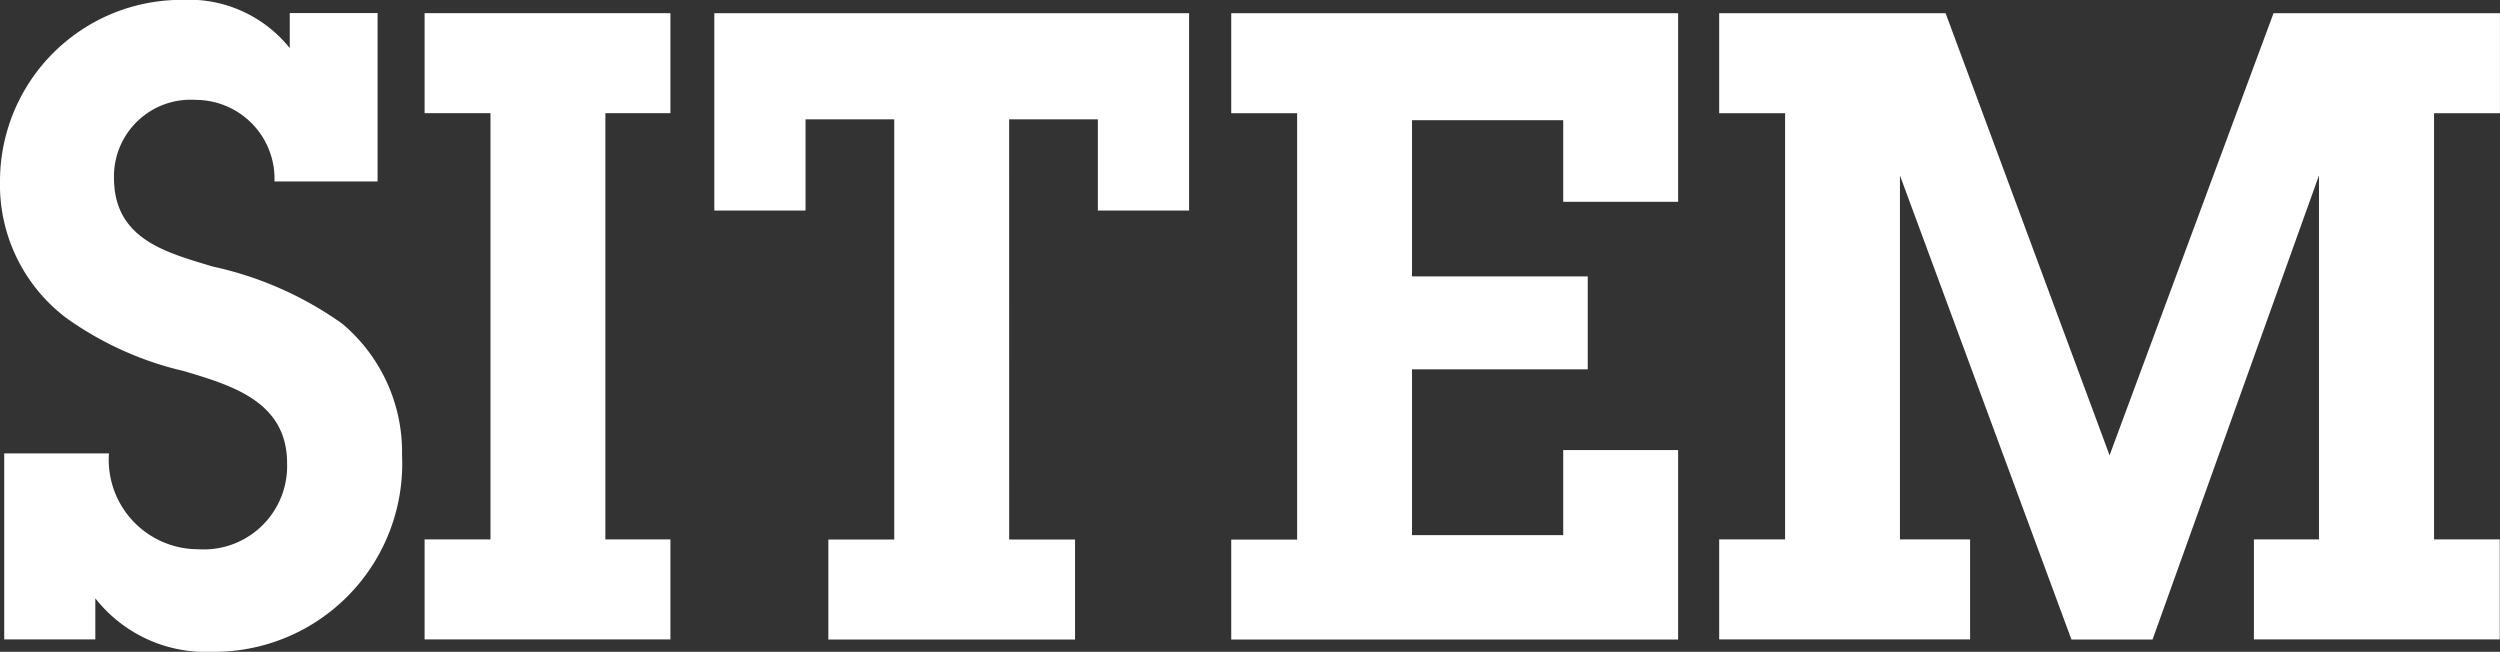 <?xml version="1.0" encoding="UTF-8"?> <svg xmlns="http://www.w3.org/2000/svg" id="SITEM_logo_brun" data-name="SITEM logo brun" width="93" height="24.247" viewBox="0 0 93 24.247"><rect x="0" y="0" width="93" height="24.247" fill="#333333" stroke="none"/><g id="Groupe_115" data-name="Groupe 115" transform="translate(15.795 0.49)"><path id="Tracé_844" data-name="Tracé 844" d="M-12.395-6.856h2.42v-3.72H-19.12v3.72h2.451V9H-19.12v3.72h9.145V9h-2.42Z" transform="translate(19.12 10.576)" fill="#FFF"></path></g><g id="Groupe_116" data-name="Groupe 116" transform="translate(0 0)"><path id="Tracé_845" data-name="Tracé 845" d="M-.289-31.1v6.918H3.1V-25.71A5.216,5.216,0,0,0,7.41-23.72a7,7,0,0,0,7.1-7.31,6.235,6.235,0,0,0-2.231-4.9,13.072,13.072,0,0,0-4.808-2.121c-1.728-.522-3.677-1.012-3.677-3.3a2.853,2.853,0,0,1,3.048-2.9,2.935,2.935,0,0,1,2.923,3.035H13.6v-6.266H10.333v1.305a4.805,4.805,0,0,0-3.991-1.795A6.752,6.752,0,0,0-.446-41.244,6.211,6.211,0,0,0,2-36.153a12.288,12.288,0,0,0,4.4,1.991c1.728.522,3.834,1.109,3.834,3.427a3.1,3.1,0,0,1-3.3,3.2A3.328,3.328,0,0,1,3.607-31.1Z" transform="translate(0.446 47.967)" fill="#FFF"></path></g><g id="Groupe_118" data-name="Groupe 118" transform="translate(26.572 0.49)"><path id="Tracé_847" data-name="Tracé 847" d="M-20.213-7.277h3.3v3.394h3.394v-7.343H-31.181v7.343h3.394V-7.277h3.3V8.355h-2.451v3.72h9.177V8.355h-2.451Z" transform="translate(31.181 11.226)" fill="#FFF"></path></g><g id="Groupe_119" data-name="Groupe 119" transform="translate(45.802 0.49)"><path id="Tracé_848" data-name="Tracé 848" d="M0-42.943H16.624v-7.049H12.35v3.166H6.725v-6.168h6.537v-3.459H6.725v-5.809H12.35v3.035h4.274v-7.016H0v3.72H2.451v15.861H0Z" transform="translate(0 66.244)" fill="#FFF"></path></g><g id="Groupe_120" data-name="Groupe 120" transform="translate(63.963 0.49)"><path id="Tracé_849" data-name="Tracé 849" d="M-49-6.856h2.451v-3.72h-8.422l-6.1,16.447-6.1-16.447h-8.422v3.72h2.451V9h-2.451v3.72h9.333V9h-2.609V-4.539l6.38,17.264h3.017l6.191-17.264V9h-2.42v3.72h9.145V9H-49Z" transform="translate(75.584 10.576)" fill="#FFF"></path></g></svg> 